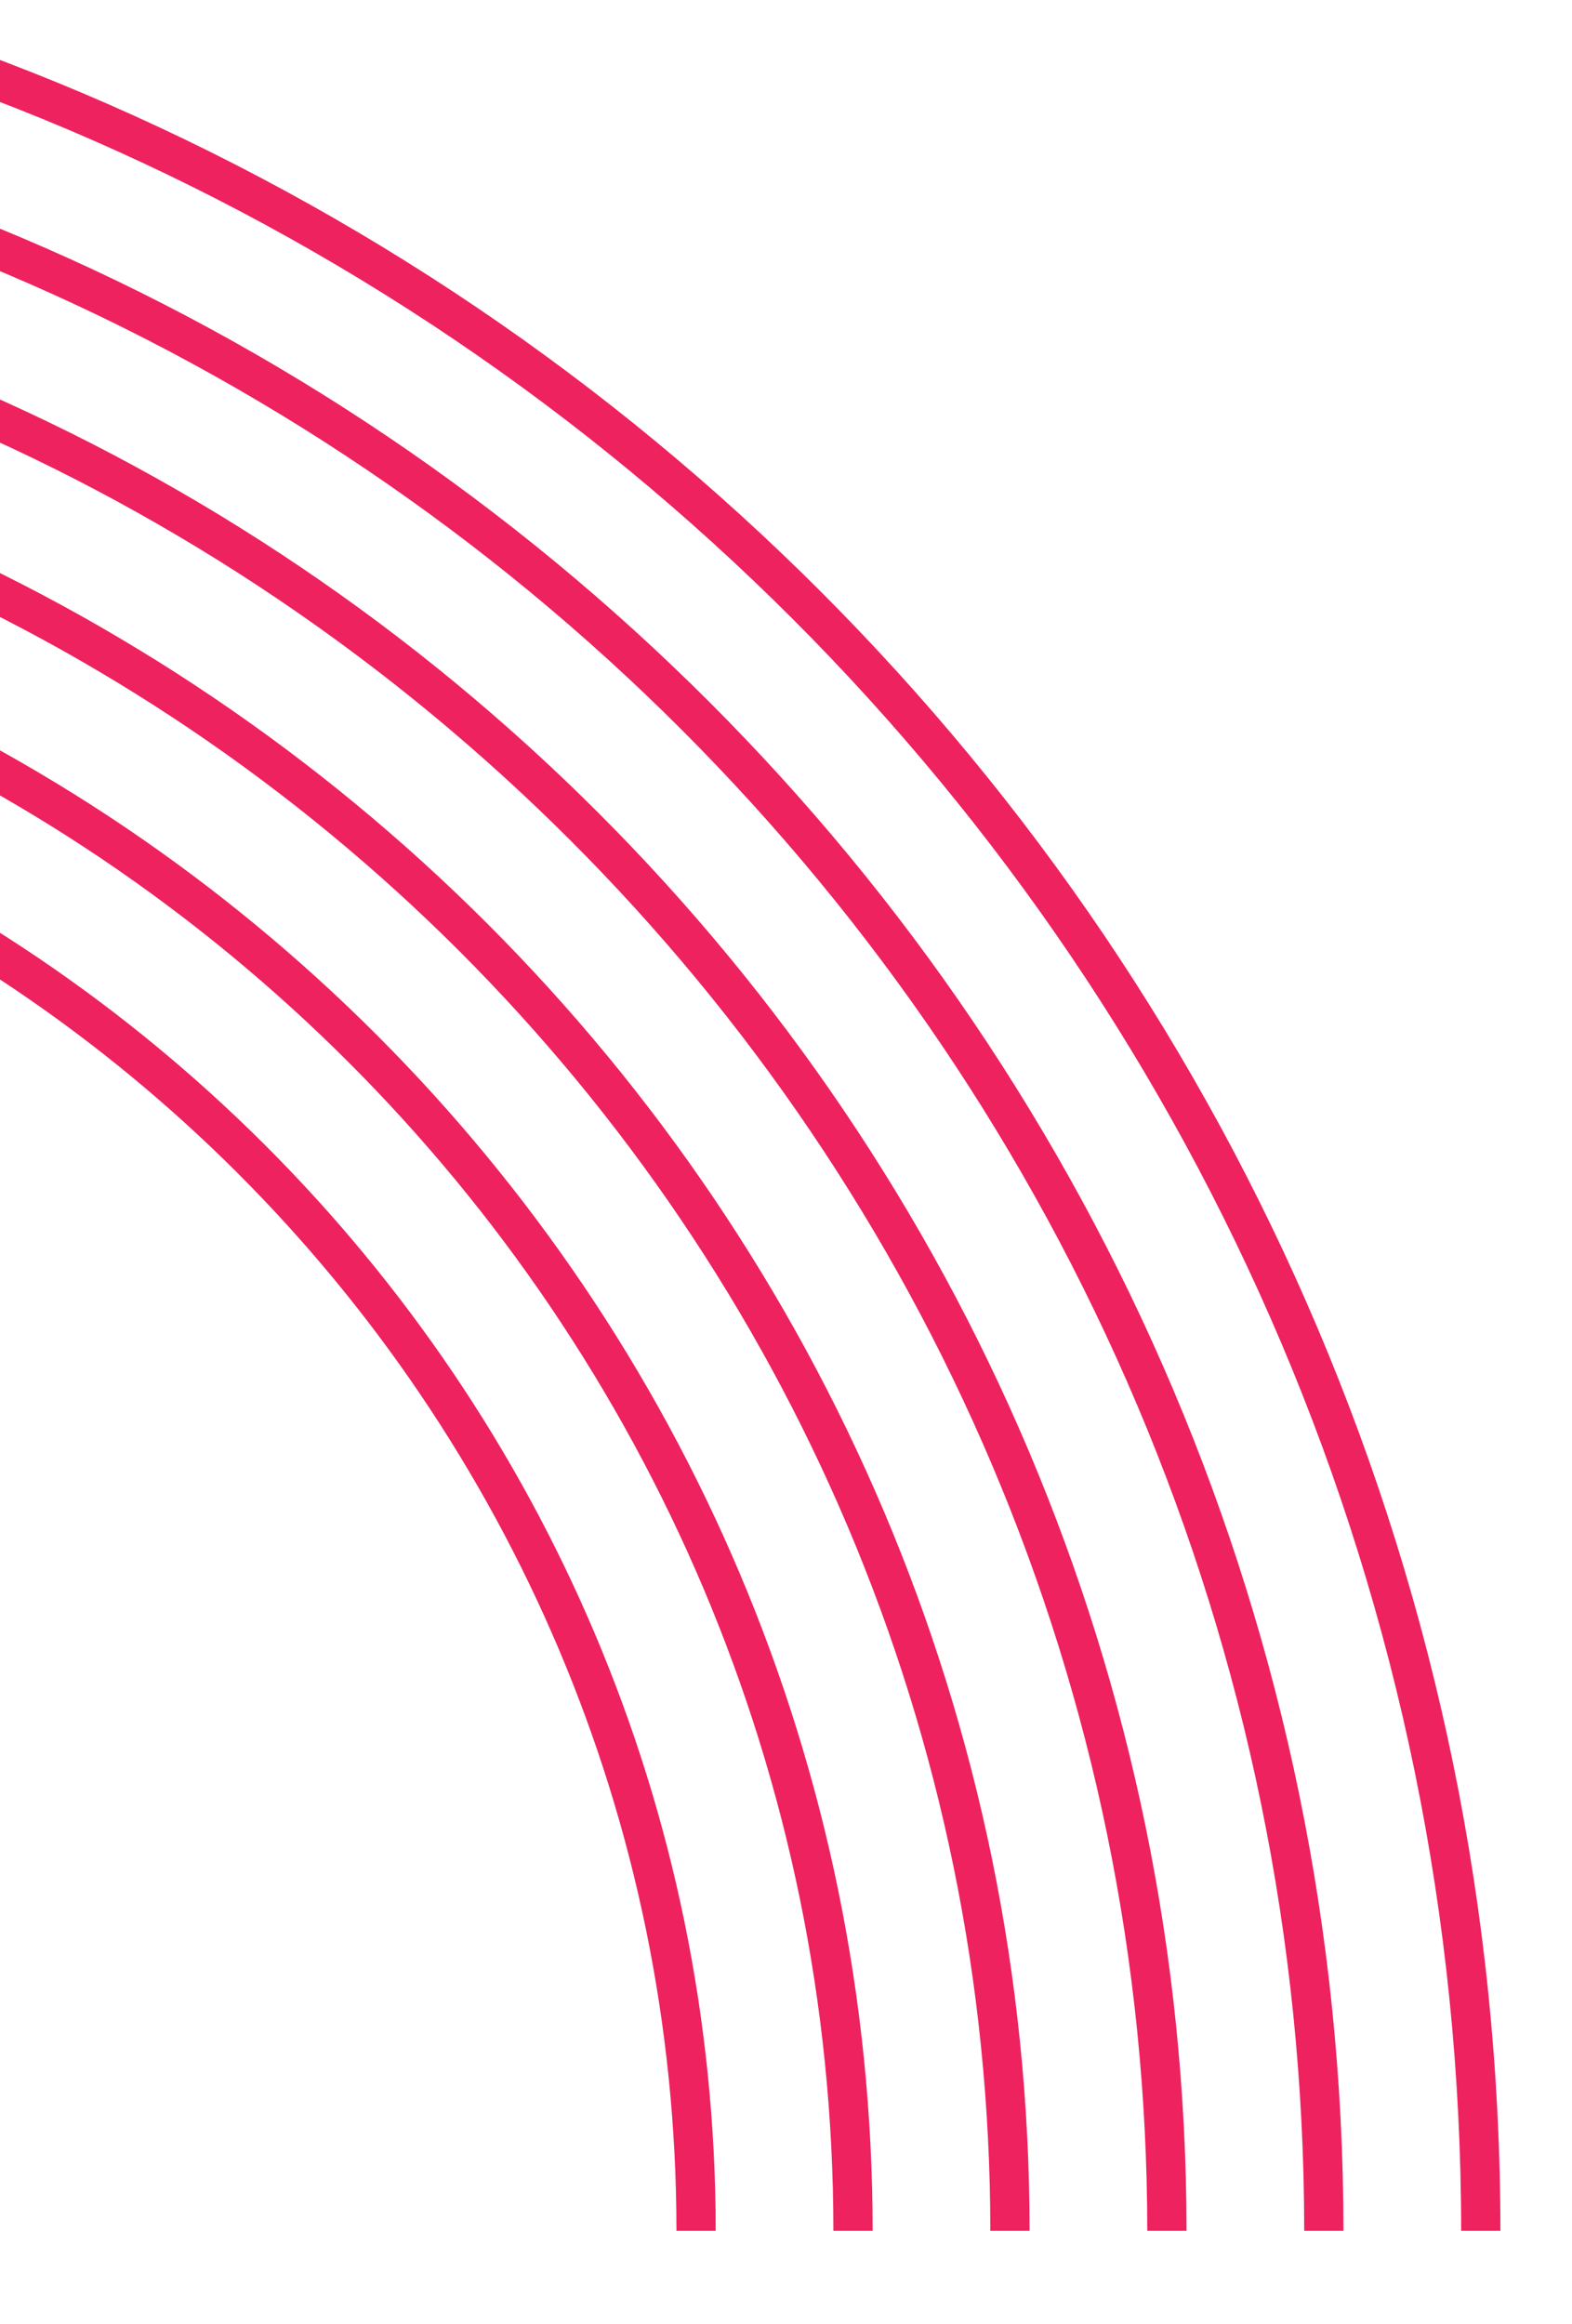 <svg xmlns="http://www.w3.org/2000/svg" xmlns:xlink="http://www.w3.org/1999/xlink" id="Layer_1" data-name="Layer 1" viewBox="0 0 241.5 357"><defs><style>      .cls-1 {        clip-path: url(#clippath-2);      }      .cls-2 {        clip-path: url(#clippath-1);      }      .cls-3 {        clip-path: url(#clippath);      }      .cls-4 {        fill: none;      }      .cls-5 {        fill: #ee225f;      }    </style><clipPath id="clippath"><rect class="cls-4" width="241.5" height="357"></rect></clipPath><clipPath id="clippath-1"><rect class="cls-4" x="-126" y="-13.78" width="356.5" height="356.5"></rect></clipPath><clipPath id="clippath-2"><rect class="cls-4" x="-126" y="-13.78" width="356.5" height="356.5"></rect></clipPath></defs><g class="cls-3"><g id="Concentric_Quarter_Circle" data-name="Concentric Quarter Circle"><g class="cls-2"><g class="cls-1"><path class="cls-5" d="M-126-7.75c193.25,0,350.47,157.22,350.47,350.47h6.03c0-196.57-159.93-356.5-356.5-356.5V-7.75Z"></path><path class="cls-5" d="M-126,10.33h0v6.03c179.96,0,326.36,146.4,326.36,326.36h6.03c0-183.28-149.11-332.39-332.39-332.39"></path><path class="cls-5" d="M176.25,342.72h6.03c0-169.98-138.29-308.28-308.28-308.28v6.03c166.66,0,302.25,135.59,302.25,302.25"></path><path class="cls-5" d="M-126,58.55v6.03c153.37,0,278.14,124.77,278.14,278.14h6.03c0-156.69-127.48-284.17-284.17-284.17"></path><path class="cls-5" d="M128.03,342.72h6.03c0-143.39-116.66-260.05-260.06-260.05v6.03c140.07,0,254.03,113.95,254.03,254.03"></path><path class="cls-5" d="M-126,106.77v6.03c126.78,0,229.92,103.14,229.92,229.92h6.03c0-130.1-105.84-235.94-235.94-235.94"></path></g></g></g></g></svg>